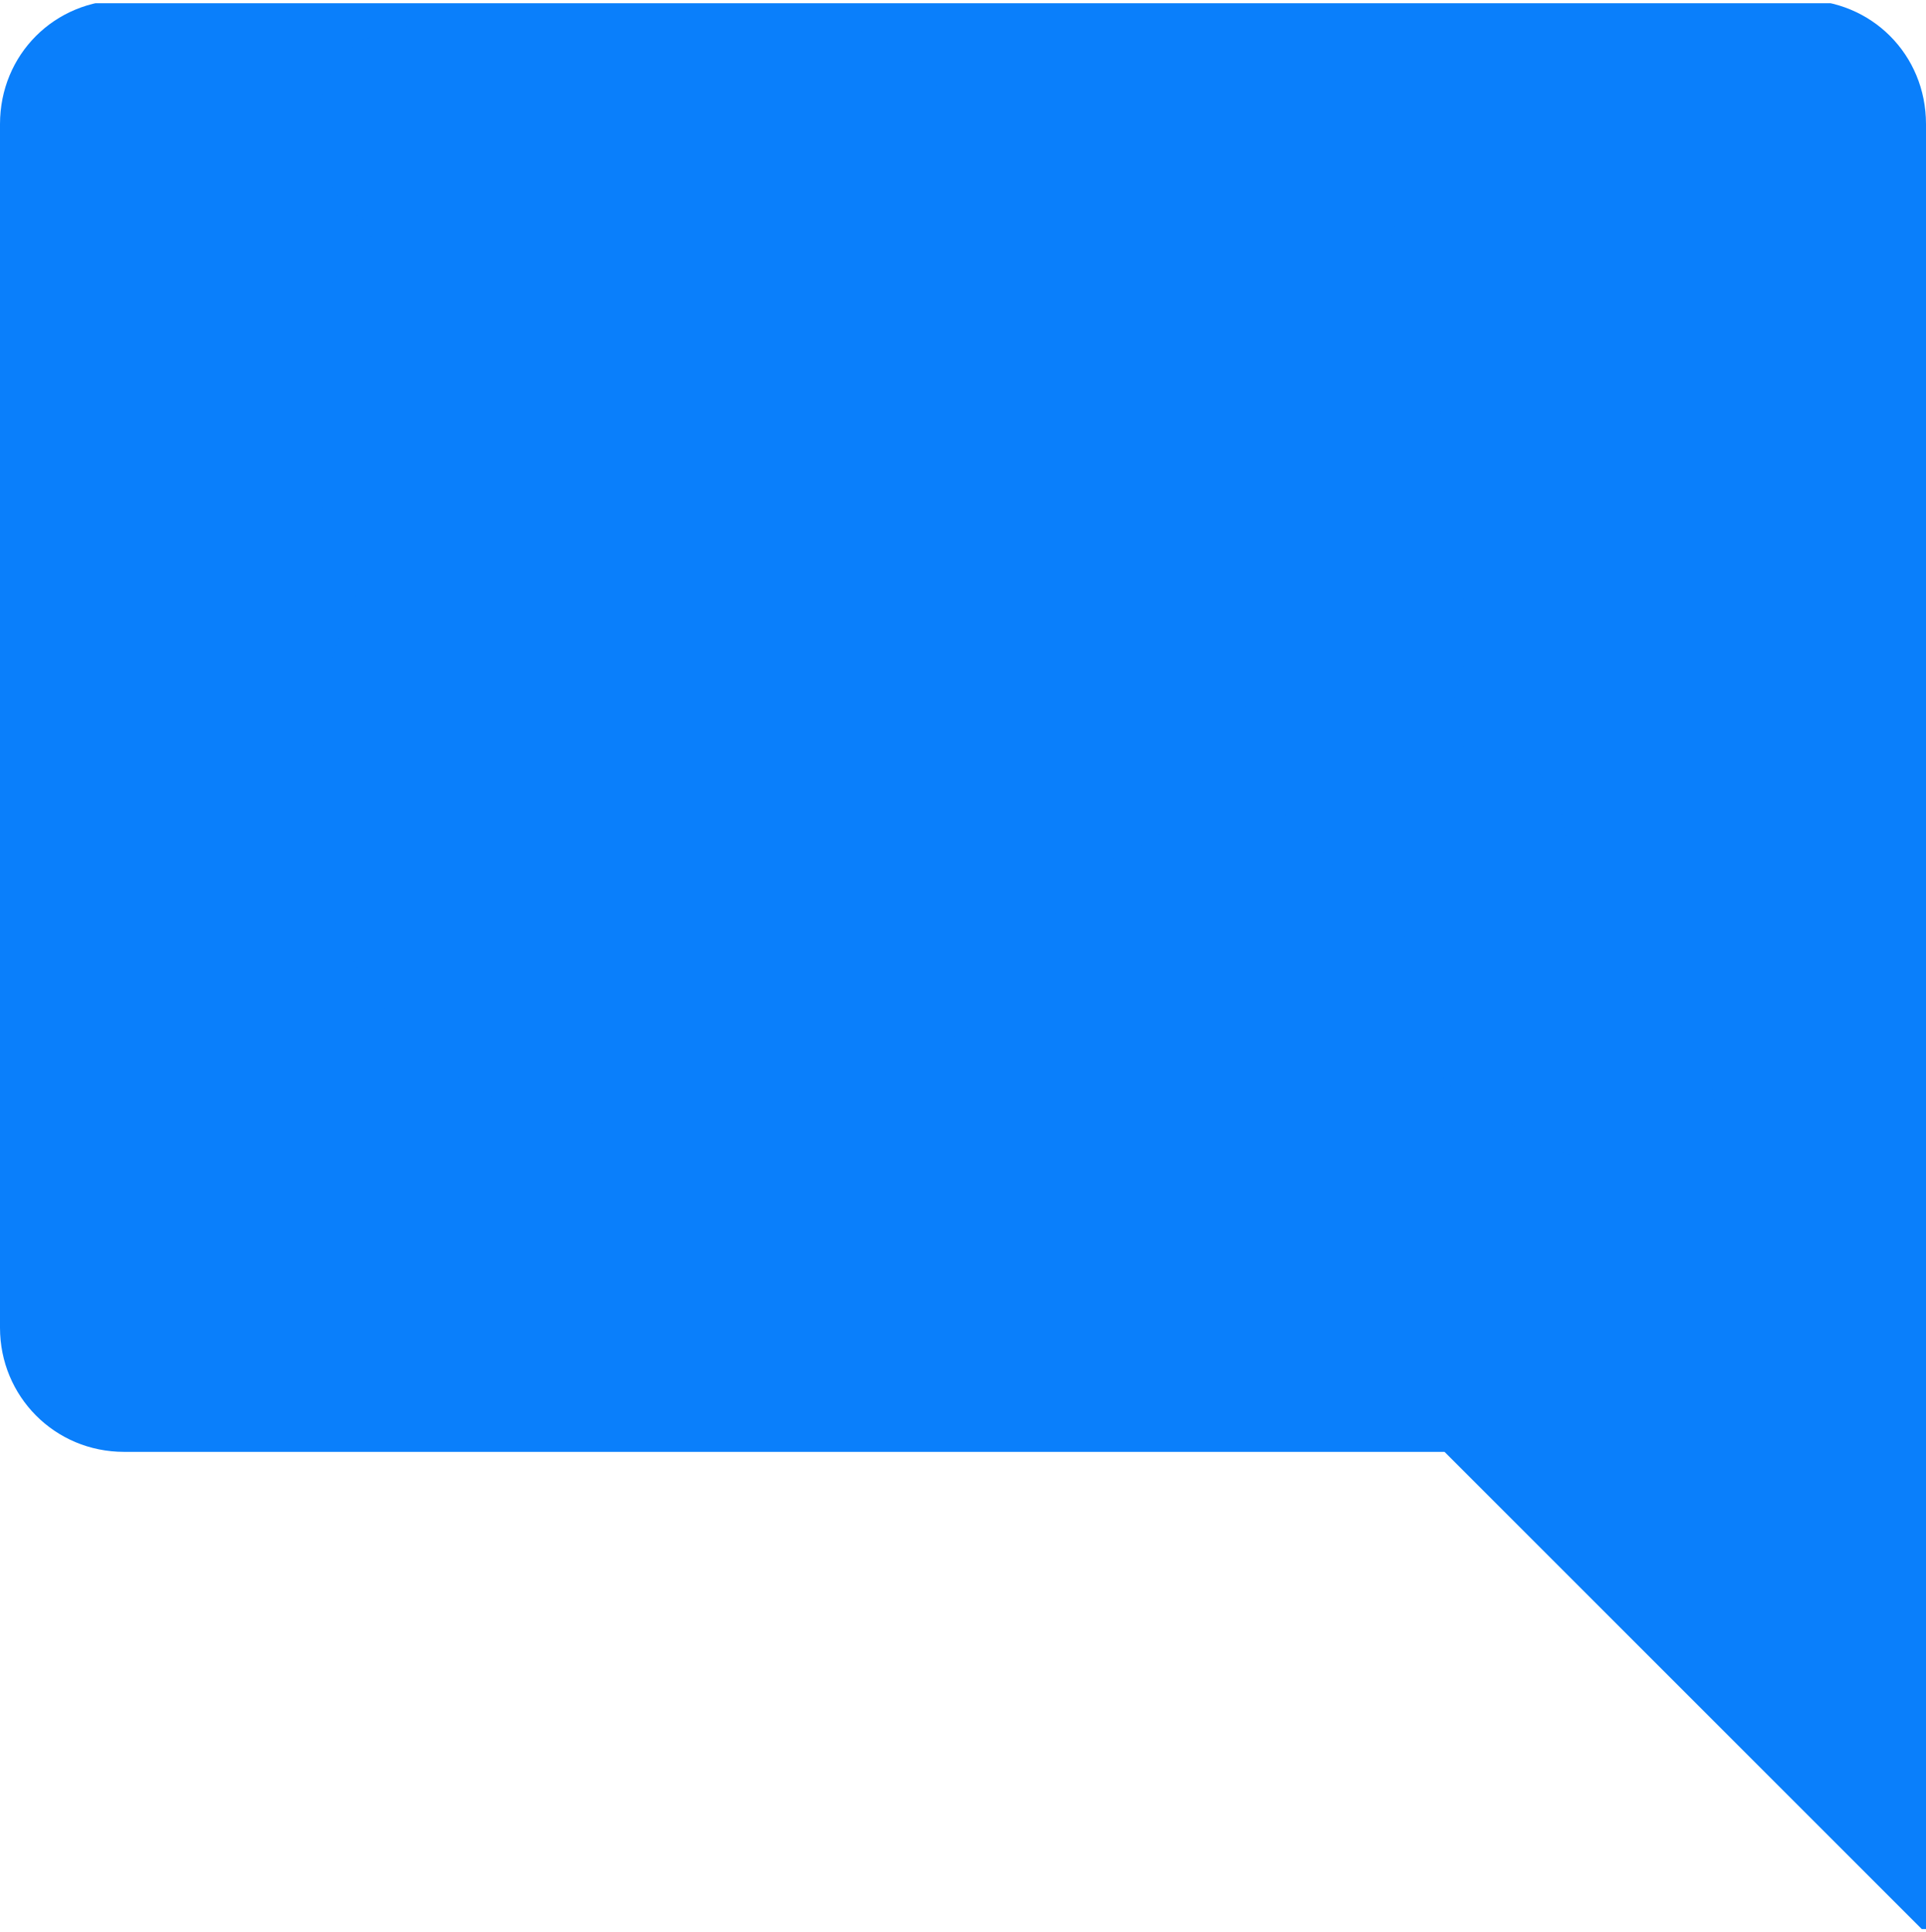 <?xml version="1.0" encoding="utf-8"?>
<!-- Generator: Adobe Illustrator 27.6.1, SVG Export Plug-In . SVG Version: 6.00 Build 0)  -->
<svg version="1.1" id="Layer_1" xmlns="http://www.w3.org/2000/svg" xmlns:xlink="http://www.w3.org/1999/xlink" x="0px" y="0px"
	 width="18px" height="18.06px" viewBox="0 0 18 18.06" style="enable-background:new 0 0 18 18.06;" xml:space="preserve">
<style type="text/css">
	.st0{clip-path:url(#SVGID_00000047036511259438911920000006179267998634727594_);}
	.st1{clip-path:url(#SVGID_00000003792667245371504060000003829336463075095484_);}
	.st2{clip-path:url(#SVGID_00000054966794982513712250000016828463340291048612_);fill:#0A7FFB;}
	.st3{fill:#0A7FFB;}
</style>
<g>
	<g>
		<g>
			<defs>
				<rect id="SVGID_1_" y="0.03" width="18" height="18"/>
			</defs>
			<clipPath id="SVGID_00000014596401132054917460000010285010667550138519_">
				<use xlink:href="#SVGID_1_"  style="overflow:visible;"/>
			</clipPath>
			<g style="clip-path:url(#SVGID_00000014596401132054917460000010285010667550138519_);">
				<g>
					<defs>
						<rect id="SVGID_00000121969522261480443940000006734671573465142444_" y="0.03" width="18" height="18"/>
					</defs>
					<clipPath id="SVGID_00000106860529736885572820000009512705834561532050_">
						<use xlink:href="#SVGID_00000121969522261480443940000006734671573465142444_"  style="overflow:visible;"/>
					</clipPath>
					<g style="clip-path:url(#SVGID_00000106860529736885572820000009512705834561532050_);">
						<g>
							<defs>
								<rect id="SVGID_00000121967542413704982200000014019401534263297678_" y="0.03" width="18" height="18"/>
							</defs>
							<clipPath id="SVGID_00000007391538263663511480000015897528633684858250_">
								<use xlink:href="#SVGID_00000121967542413704982200000014019401534263297678_"  style="overflow:visible;"/>
							</clipPath>
							<path style="clip-path:url(#SVGID_00000007391538263663511480000015897528633684858250_);fill:#0A7FFB;" d="M16.84,0H1.16
								C0.51,0,0,0.51,0,1.16v11.25c0,0.64,0.51,1.16,1.16,1.16H13.5l4.5,4.5V1.16C18,0.51,17.49,0,16.84,0z"/>
						</g>
					</g>
				</g>
			</g>
		</g>
	</g>
</g>
<path class="st3" d="M15.5,9.44c-0.08-0.04-0.15-0.07-0.22-0.09c-0.05-0.26-0.24-0.52-0.49-0.58c0,0,0-0.01,0-0.01
	c0-0.2-0.08-0.35-0.21-0.46c0.08-0.38,0.1-0.76-0.18-1.05c-0.15-0.16-0.36-0.24-0.57-0.27c-0.06-0.01-0.12-0.01-0.18,0
	c0.02-0.14-0.03-0.26-0.1-0.36c0.07-0.19,0.13-0.39,0.17-0.6c0.06-0.3-0.09-0.61-0.34-0.75c0.03-0.05,0.06-0.11,0.09-0.16
	c0.16-0.29,0.05-0.66-0.19-0.85c0.09-0.2,0.18-0.4,0.27-0.6c0.26-0.57-0.21-1.07-0.77-0.91c0.02-0.04,0.04-0.07,0.05-0.11
	c0.2-0.48,0.52-1.11,0.15-1.56c-0.31-0.38-0.79-0.42-1.25-0.42c-0.7-0.01-1.41,0.03-2.11,0.11C9.38,0.79,9.09,0.82,8.8,0.86
	C8.62,0.64,8.41,0.45,8.14,0.33C7.69,0.14,7.2,0.17,6.73,0.18L3.89,0.24C2.76,0.26,2.66,1.84,3.57,2.12
	C2.94,2.57,2.67,3.5,2.85,4.24c0.02,0.11,0.06,0.2,0.11,0.29c0.02,0.24,0.14,0.44,0.38,0.55C3.32,5.23,3.33,5.38,3.35,5.52
	C2.72,6.85,2.66,8.39,3.74,9.6c1.09,1.22,2.67,1.03,4.11,0.51c0.41-0.01,0.81-0.2,1.16-0.49c0.21-0.1,0.41-0.19,0.6-0.29
	c0.31-0.15,0.37-0.52,0.25-0.8c0.08-0.15,0.14-0.31,0.2-0.47c0.37,0.01,0.73-0.13,1.02-0.54c0.22-0.31,0.41-0.65,0.59-0.98
	c0.09,0.14,0.23,0.23,0.39,0.26c-0.03,0.04-0.05,0.09-0.08,0.13c-0.25,0.38-0.01,0.77,0.34,0.9c0.06,0.21,0.25,0.41,0.45,0.46
	c0.11,0.02,0.28,0.06,0.44,0.07c-0.03,0.13-0.05,0.26-0.06,0.31c-0.08,0.3,0.05,0.55,0.26,0.69c-0.01,0.05-0.02,0.1-0.04,0.16
	c-0.14,0.4,0.26,0.87,0.68,0.81c0.04,0.14,0.12,0.27,0.27,0.35c0.14,0.07,0.28,0.11,0.42,0.11c0.03,0.72,1.2,0.69,1.28-0.09
	C16.07,10.19,15.96,9.7,15.5,9.44z"/>
</svg>
